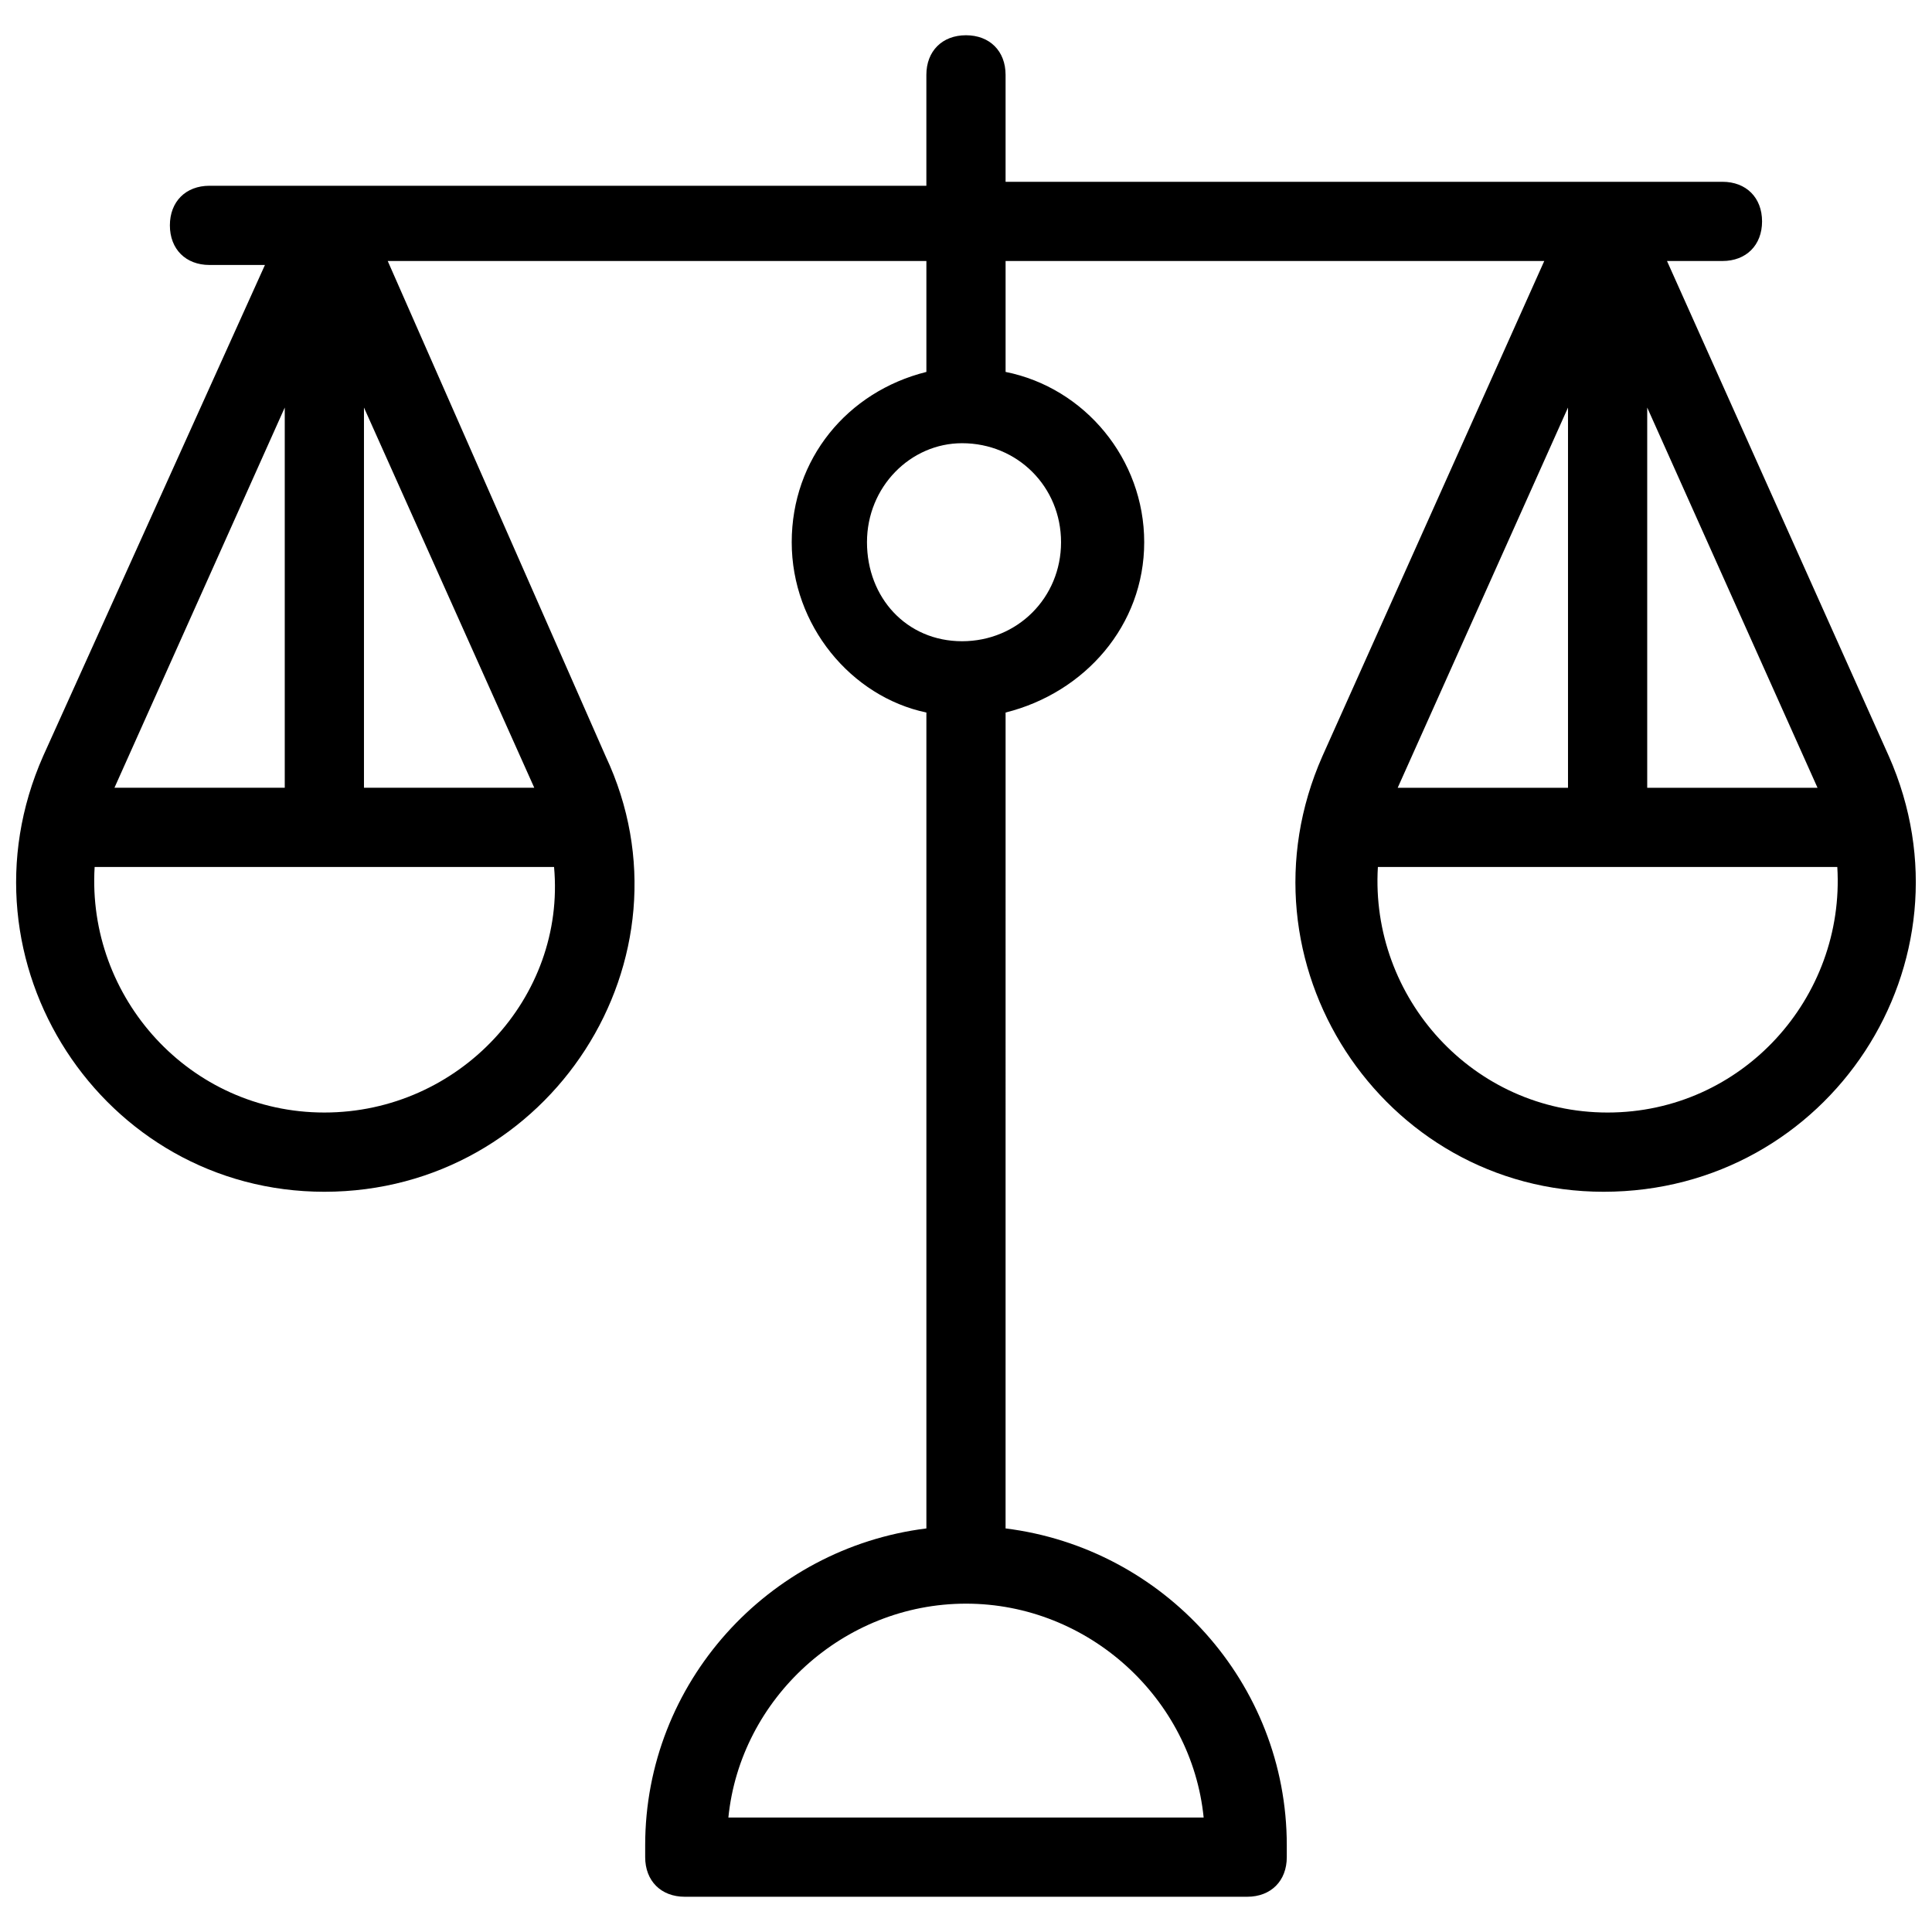 <?xml version="1.0" encoding="UTF-8"?>
<!-- Uploaded to: ICON Repo, www.iconrepo.com, Generator: ICON Repo Mixer Tools -->
<svg width="800px" height="800px" version="1.1" viewBox="144 144 512 512" xmlns="http://www.w3.org/2000/svg">
 <defs>
  <clipPath id="a">
   <path d="m148.09 153h503.81v494h-503.81z"/>
  </clipPath>
 </defs>
 <g clip-path="url(#a)">
  <path d="m644.55 344.37-58.777-131.2h14.695c6.297 0 10.496-4.199 10.496-10.496s-4.199-10.496-10.496-10.496h-189.98v-28.34c0-6.297-4.199-10.496-10.496-10.496s-10.496 4.199-10.496 10.496v29.391h-189.98c-6.297 0-10.496 4.199-10.496 10.496s4.199 10.496 10.496 10.496h14.695l-58.777 130.15c-24.141 54.578 15.742 115.46 74.523 115.46 59.828 0 99.711-61.926 74.523-115.46l-57.73-131.2h142.75v29.391c-20.992 5.246-35.688 23.09-35.688 45.133 0 22.043 15.742 40.934 35.688 45.133v216.22c-41.984 5.246-74.523 40.934-74.523 83.969v3.148c0 6.297 4.199 10.496 10.496 10.496h149.04c6.297 0 10.496-4.199 10.496-10.496v-3.148c0-43.035-32.539-78.719-74.523-83.969l0.004-216.22c20.992-5.246 36.734-23.09 36.734-45.133 0-22.043-15.742-40.934-36.734-45.133v-29.391h142.75l-58.781 131.2c-24.141 54.578 15.742 115.46 74.523 115.46 59.828-0.004 99.711-60.879 75.57-115.46zm-470.22 8.395 45.133-100.76v100.76zm55.629 86.066c-35.688 0-62.977-30.438-60.879-65.074h121.75c3.152 34.637-25.188 65.074-60.875 65.074zm55.629-86.066h-45.133v-100.76zm177.39 272.9h-125.95c3.148-31.488 30.438-56.68 62.977-56.68 32.535 0 59.824 25.191 62.977 56.68zm-37.789-337.97c0 14.695-11.547 26.238-26.238 26.238-14.695 0-25.191-11.547-25.191-26.238 0-14.695 11.547-26.238 25.191-26.238 14.695-0.004 26.238 11.543 26.238 26.238zm155.34-35.688 45.133 100.76h-45.133zm-66.125 100.76 45.133-100.76v100.76zm55.629 86.066c-35.688 0-62.977-30.438-60.879-65.074h121.75c2.102 34.637-25.188 65.074-60.875 65.074z"/>
 </g>
</svg>